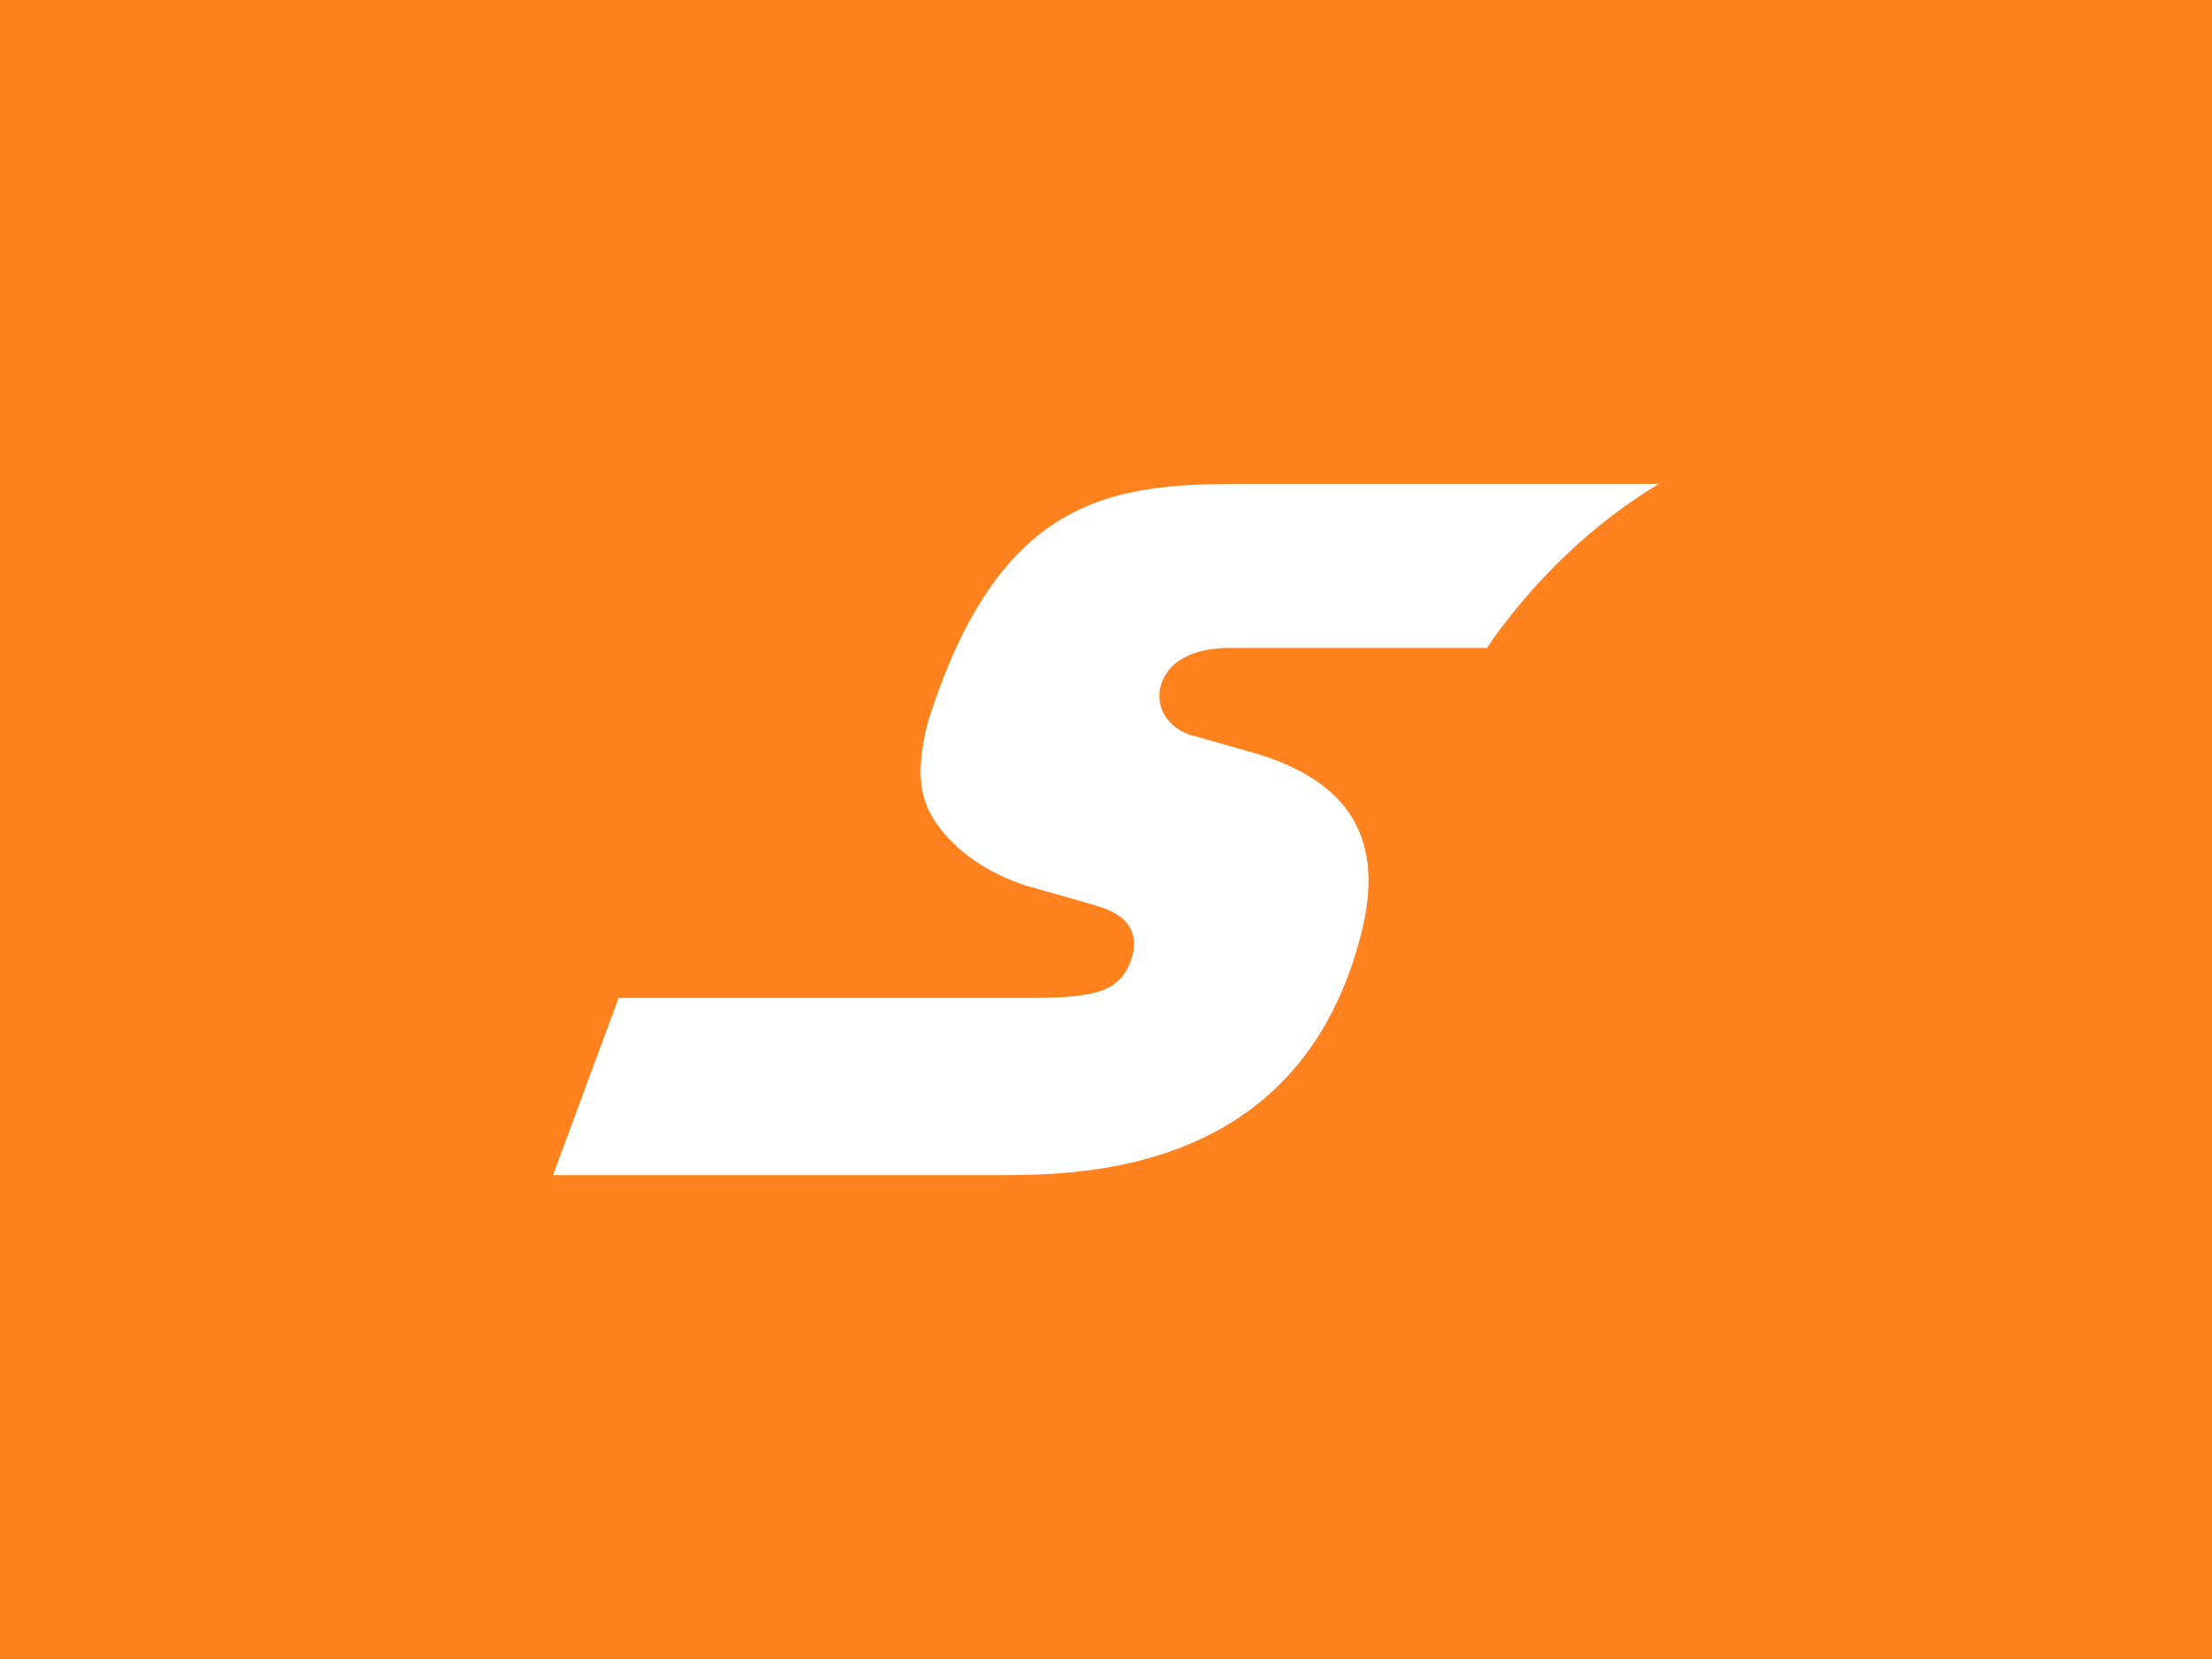 <svg width="32" height="24" fill="none" xmlns="http://www.w3.org/2000/svg" xmlns:bx="https://boxy-svg.com"><path bx:origin="0 0.5" fill="#ff821e" d="M0 0h32v24H0z"/><path fill-rule="evenodd" clip-rule="evenodd" d="M18.17 7c-.92 0-1.813 0-2.614.4-.8.398-1.506 1.198-2.05 2.796a3.12 3.12 0 00-.188.897c-.008.257.037.476.137.667.122.232.32.45.568.635.249.185.546.335.866.43l.384.108c.203.058.44.126.591.171.088.026.185.06.273.113.088.051.167.12.216.215a.47.47 0 01.052.207.663.663 0 01-.04.24c-.075.216-.188.356-.404.442-.215.085-.531.113-1.012.116h-6L8 17h6.423c.604 0 1.71 0 2.77-.444 1.062-.443 2.081-1.33 2.512-3.104.162-.667.112-1.21-.153-1.637-.267-.426-.749-.736-1.45-.934l-.342-.097-.505-.143a.678.678 0 01-.4-.283.548.548 0 01-.06-.448.66.66 0 01.334-.394c.169-.092.39-.142.65-.142h3.733c.026-.037.05-.078.076-.115C22.27 8.309 23.096 7.542 24 7h-5.83z" fill="#fff"/></svg>